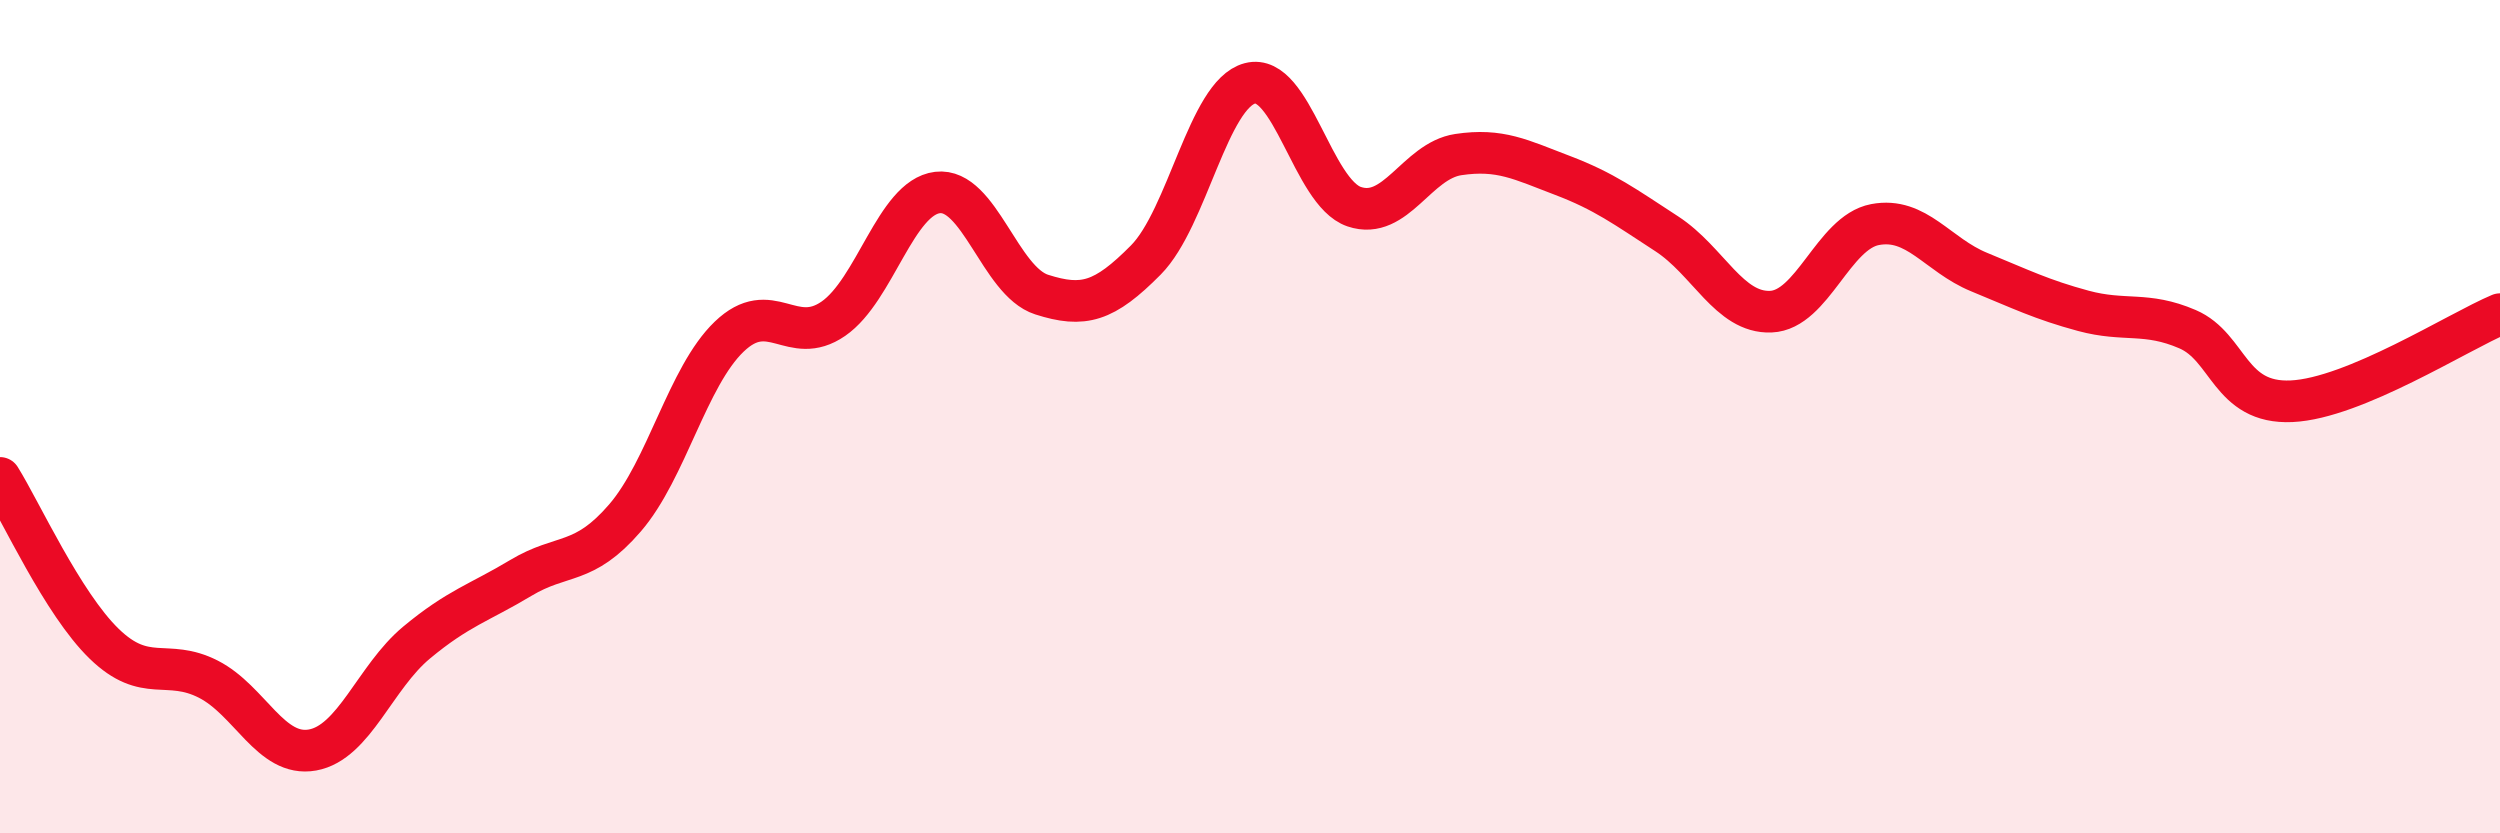 
    <svg width="60" height="20" viewBox="0 0 60 20" xmlns="http://www.w3.org/2000/svg">
      <path
        d="M 0,11.47 C 0.5,12.27 1.5,14.48 2.5,15.45 C 3.5,16.42 4,15.79 5,16.3 C 6,16.81 6.5,18.18 7.5,18 C 8.5,17.82 9,16.25 10,15.42 C 11,14.59 11.5,14.47 12.5,13.87 C 13.5,13.27 14,13.59 15,12.43 C 16,11.27 16.5,9.04 17.5,8.08 C 18.5,7.12 19,8.34 20,7.65 C 21,6.96 21.5,4.74 22.5,4.62 C 23.5,4.5 24,6.75 25,7.07 C 26,7.39 26.5,7.25 27.5,6.24 C 28.5,5.23 29,2.26 30,2 C 31,1.74 31.5,4.62 32.5,4.96 C 33.5,5.3 34,3.86 35,3.71 C 36,3.56 36.5,3.83 37.5,4.21 C 38.5,4.59 39,4.96 40,5.61 C 41,6.26 41.5,7.52 42.5,7.48 C 43.5,7.44 44,5.58 45,5.39 C 46,5.2 46.5,6.12 47.5,6.53 C 48.5,6.94 49,7.19 50,7.46 C 51,7.73 51.5,7.47 52.5,7.9 C 53.5,8.33 53.5,9.7 55,9.63 C 56.5,9.56 59,7.96 60,7.54L60 20L0 20Z"
        fill="#EB0A25"
        opacity="0.1"
        stroke-linecap="round"
        stroke-linejoin="round"
      />
      <path
        d="M 0,11.47 C 0.5,12.27 1.5,14.48 2.5,15.45 C 3.5,16.42 4,15.79 5,16.3 C 6,16.81 6.5,18.18 7.5,18 C 8.5,17.82 9,16.25 10,15.42 C 11,14.59 11.5,14.47 12.5,13.87 C 13.5,13.27 14,13.59 15,12.43 C 16,11.27 16.5,9.04 17.5,8.08 C 18.5,7.12 19,8.34 20,7.65 C 21,6.96 21.5,4.74 22.5,4.62 C 23.5,4.5 24,6.75 25,7.07 C 26,7.39 26.5,7.25 27.5,6.24 C 28.5,5.23 29,2.26 30,2 C 31,1.74 31.5,4.62 32.5,4.96 C 33.5,5.3 34,3.86 35,3.71 C 36,3.56 36.5,3.83 37.5,4.21 C 38.5,4.59 39,4.96 40,5.61 C 41,6.26 41.5,7.52 42.5,7.48 C 43.5,7.44 44,5.58 45,5.39 C 46,5.2 46.5,6.12 47.5,6.53 C 48.5,6.94 49,7.19 50,7.46 C 51,7.73 51.5,7.47 52.5,7.9 C 53.5,8.33 53.5,9.7 55,9.63 C 56.5,9.56 59,7.96 60,7.54"
        stroke="#EB0A25"
        stroke-width="1"
        fill="none"
        stroke-linecap="round"
        stroke-linejoin="round"
      />
    </svg>
  